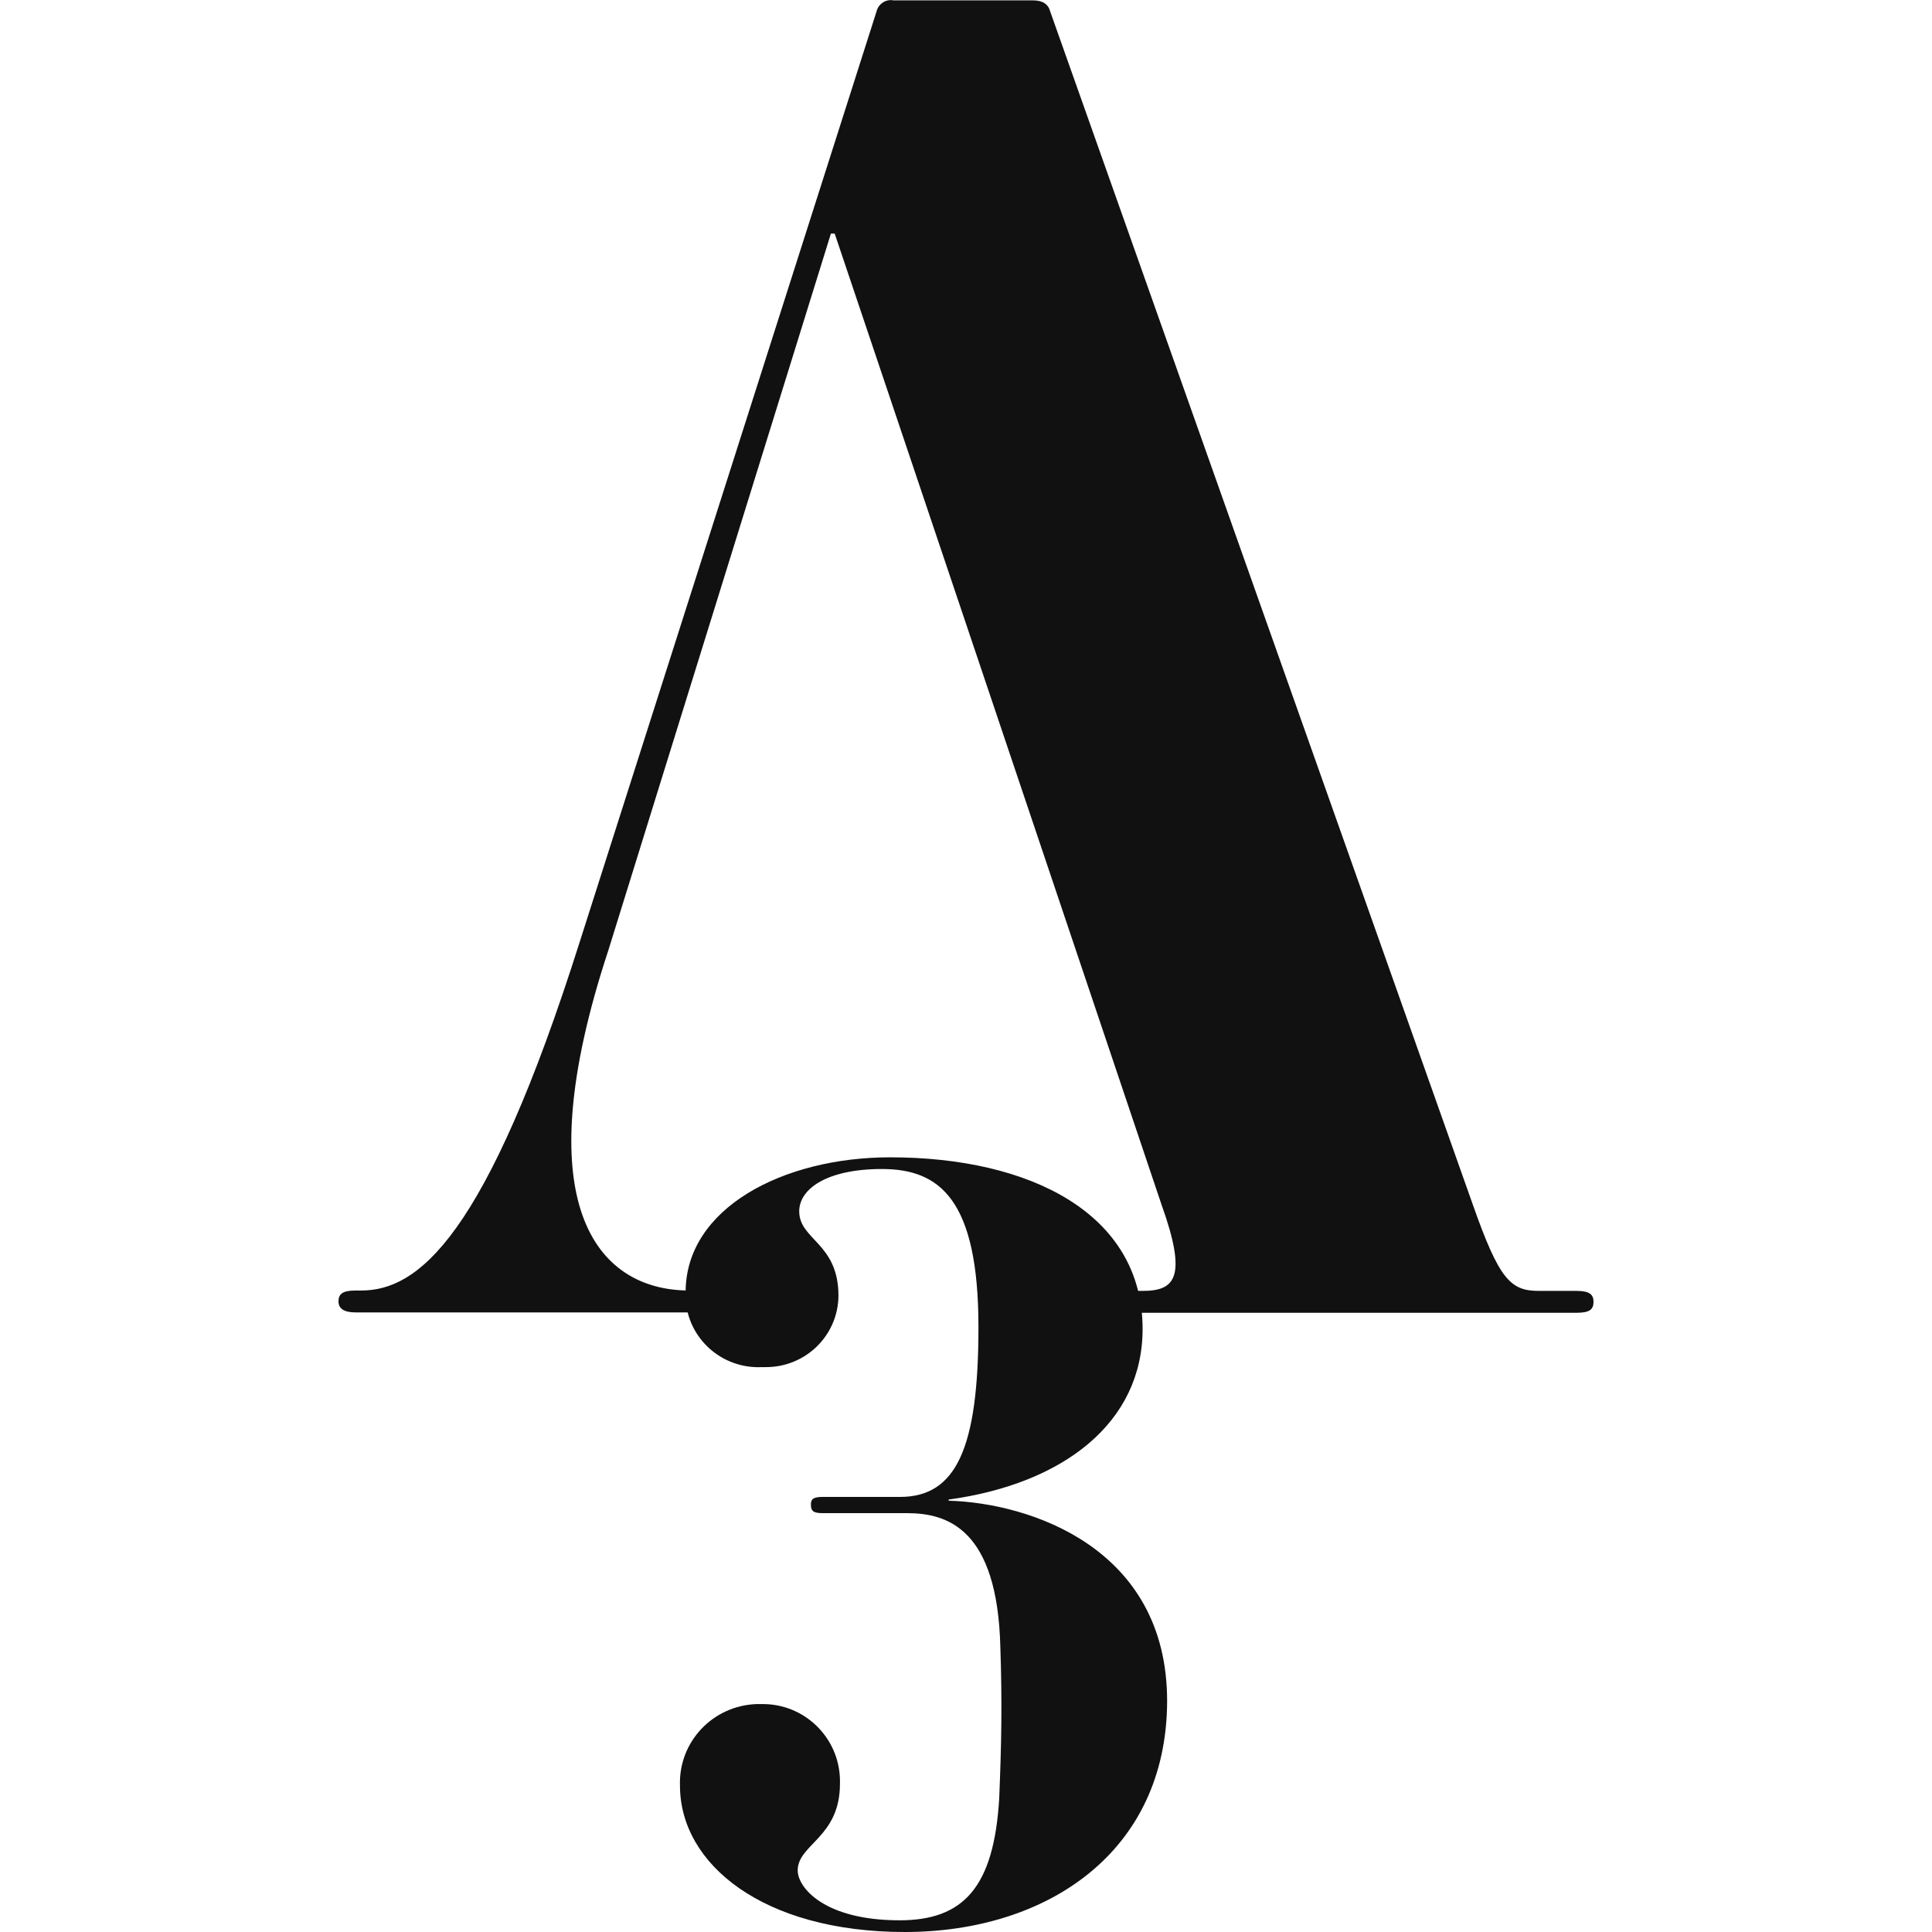 <svg xmlns="http://www.w3.org/2000/svg" version="1.0" viewBox="0 0 512 512">
  <style>
    .favicon-path{fill:#121111}
    @media (prefers-color-scheme: dark) {
        .favicon-path{fill: #F7EBDC}
    }
  </style>
  <path class="favicon-path" d="M239.8 512c-37.6 0-59.6-18-59.6-38.8-.4-11.6 8.7-21.2 20.3-21.6h1.3c11.3-.2 20.6 8.8 20.8 20.1v1c0 14.3-11.2 16-11.2 23 0 4.5 7 13.2 27 13.2 16.9 0 25-8.7 26.4-32.3.6-14.6.8-25.3.3-40.2-.8-31.2-14-35.4-24.7-35.4H218c-2.5 0-3.1-.6-3.1-2.3 0-1.4.6-2 3.1-2h20.5c14.9 0 20.8-12.9 20.8-45 0-34-10.4-41.9-25.6-41.9-14.6 0-21.9 5.3-21.9 11.2 0 7.6 10.4 8.4 10.4 22.4-.1 10.6-8.8 19-19.4 18.9h-.9c-10.6.5-19.7-7.6-20.2-18.2v-1.7c0-22.2 25.8-35.7 54.2-35.7 37.1 0 66.9 14.9 66.9 45.5 0 24.7-20.8 41-51.4 45.2v.3c21.4.6 57.9 12.4 57.9 53.1-.1 40.1-31.9 61.2-69.5 61.2z"/>
  <path class="favicon-path" d="M221.2 61.9h-1l-59 190c-22 66.7-3.5 90.1 21.5 90.1h10c3 0 4.5 1 4.5 2.9 0 2-1 2.9-4.5 2.9H94.2c-3 0-4.5-1-4.5-2.9s1-2.9 4.5-2.9h1.5c15 0 33-13.6 58-92.6L232.3 3c.5-2 2.5-3.3 4.5-2.9h37c2.5 0 4 1 4.5 2.9l112 316.2c7 19.9 10 22.9 17.5 22.9h10c3.5 0 4.5 1 4.5 2.9 0 2-1 2.9-4.5 2.9h-134c-3.5 0-5-1-5-2.9 0-2 1-2.9 5-2.9h19c8.5 0 12-3.4 5-22.9L221.2 61.9z"/>
</svg>
